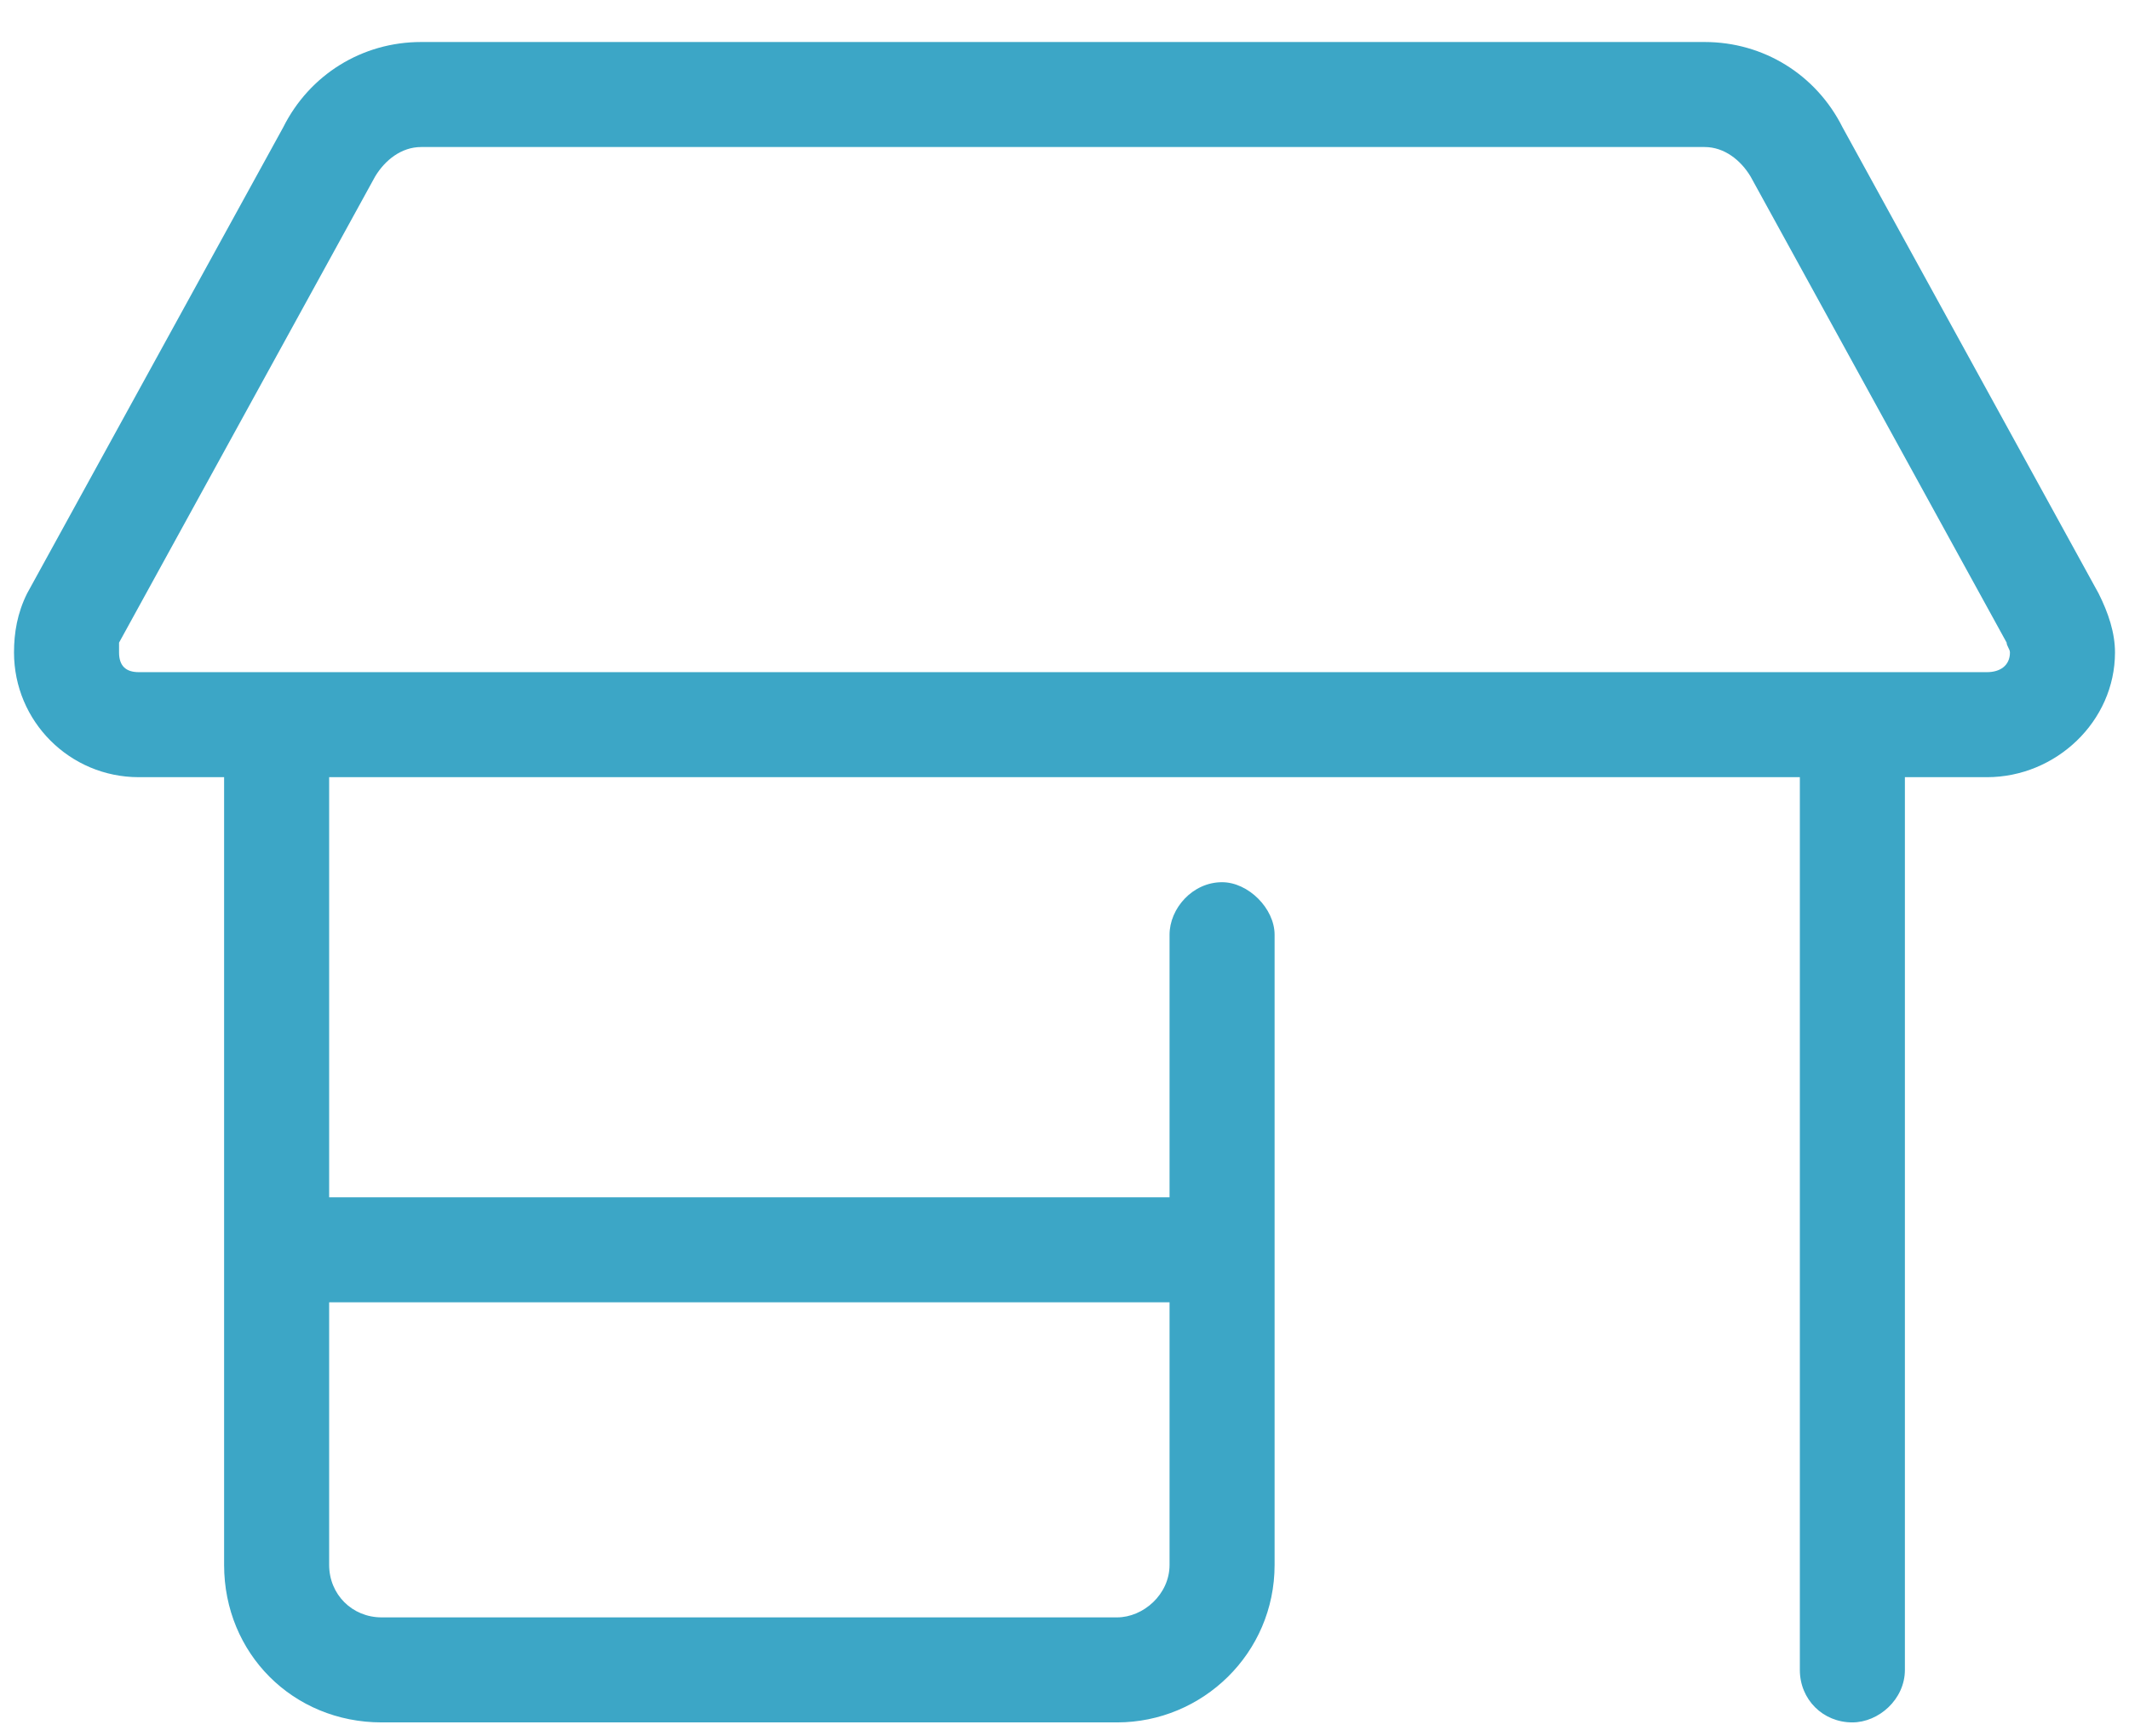 <svg width="38" height="31" viewBox="0 0 38 31" fill="none" xmlns="http://www.w3.org/2000/svg">
<path d="M0.25 11.648C0.25 11.297 0.309 10.945 0.484 10.594L5.055 2.273C5.523 1.336 6.461 0.75 7.516 0.75H30.426C31.48 0.75 32.418 1.336 32.887 2.273L37.457 10.594C37.633 10.945 37.75 11.297 37.75 11.648C37.75 12.879 36.695 13.875 35.465 13.875H34V29.812C34 30.34 33.531 30.75 33.062 30.75C32.535 30.75 32.125 30.34 32.125 29.812V13.875H5.875V21.375H20.875V16.688C20.875 16.219 21.285 15.75 21.812 15.75C22.281 15.75 22.75 16.219 22.75 16.688V27.938C22.75 29.52 21.461 30.75 19.938 30.75H6.812C5.23 30.75 4 29.52 4 27.938V13.875H2.477C1.246 13.875 0.25 12.879 0.25 11.648ZM35.465 12C35.699 12 35.875 11.883 35.875 11.648C35.875 11.59 35.816 11.531 35.816 11.473L31.246 3.152C31.07 2.859 30.777 2.625 30.426 2.625H7.516C7.164 2.625 6.871 2.859 6.695 3.152L2.125 11.473C2.125 11.531 2.125 11.59 2.125 11.648C2.125 11.883 2.242 12 2.477 12H35.465ZM6.812 28.875H19.938C20.406 28.875 20.875 28.465 20.875 27.938V23.25H5.875V27.938C5.875 28.465 6.285 28.875 6.812 28.875Z" fill="#3CA6C6"/>
</svg>
